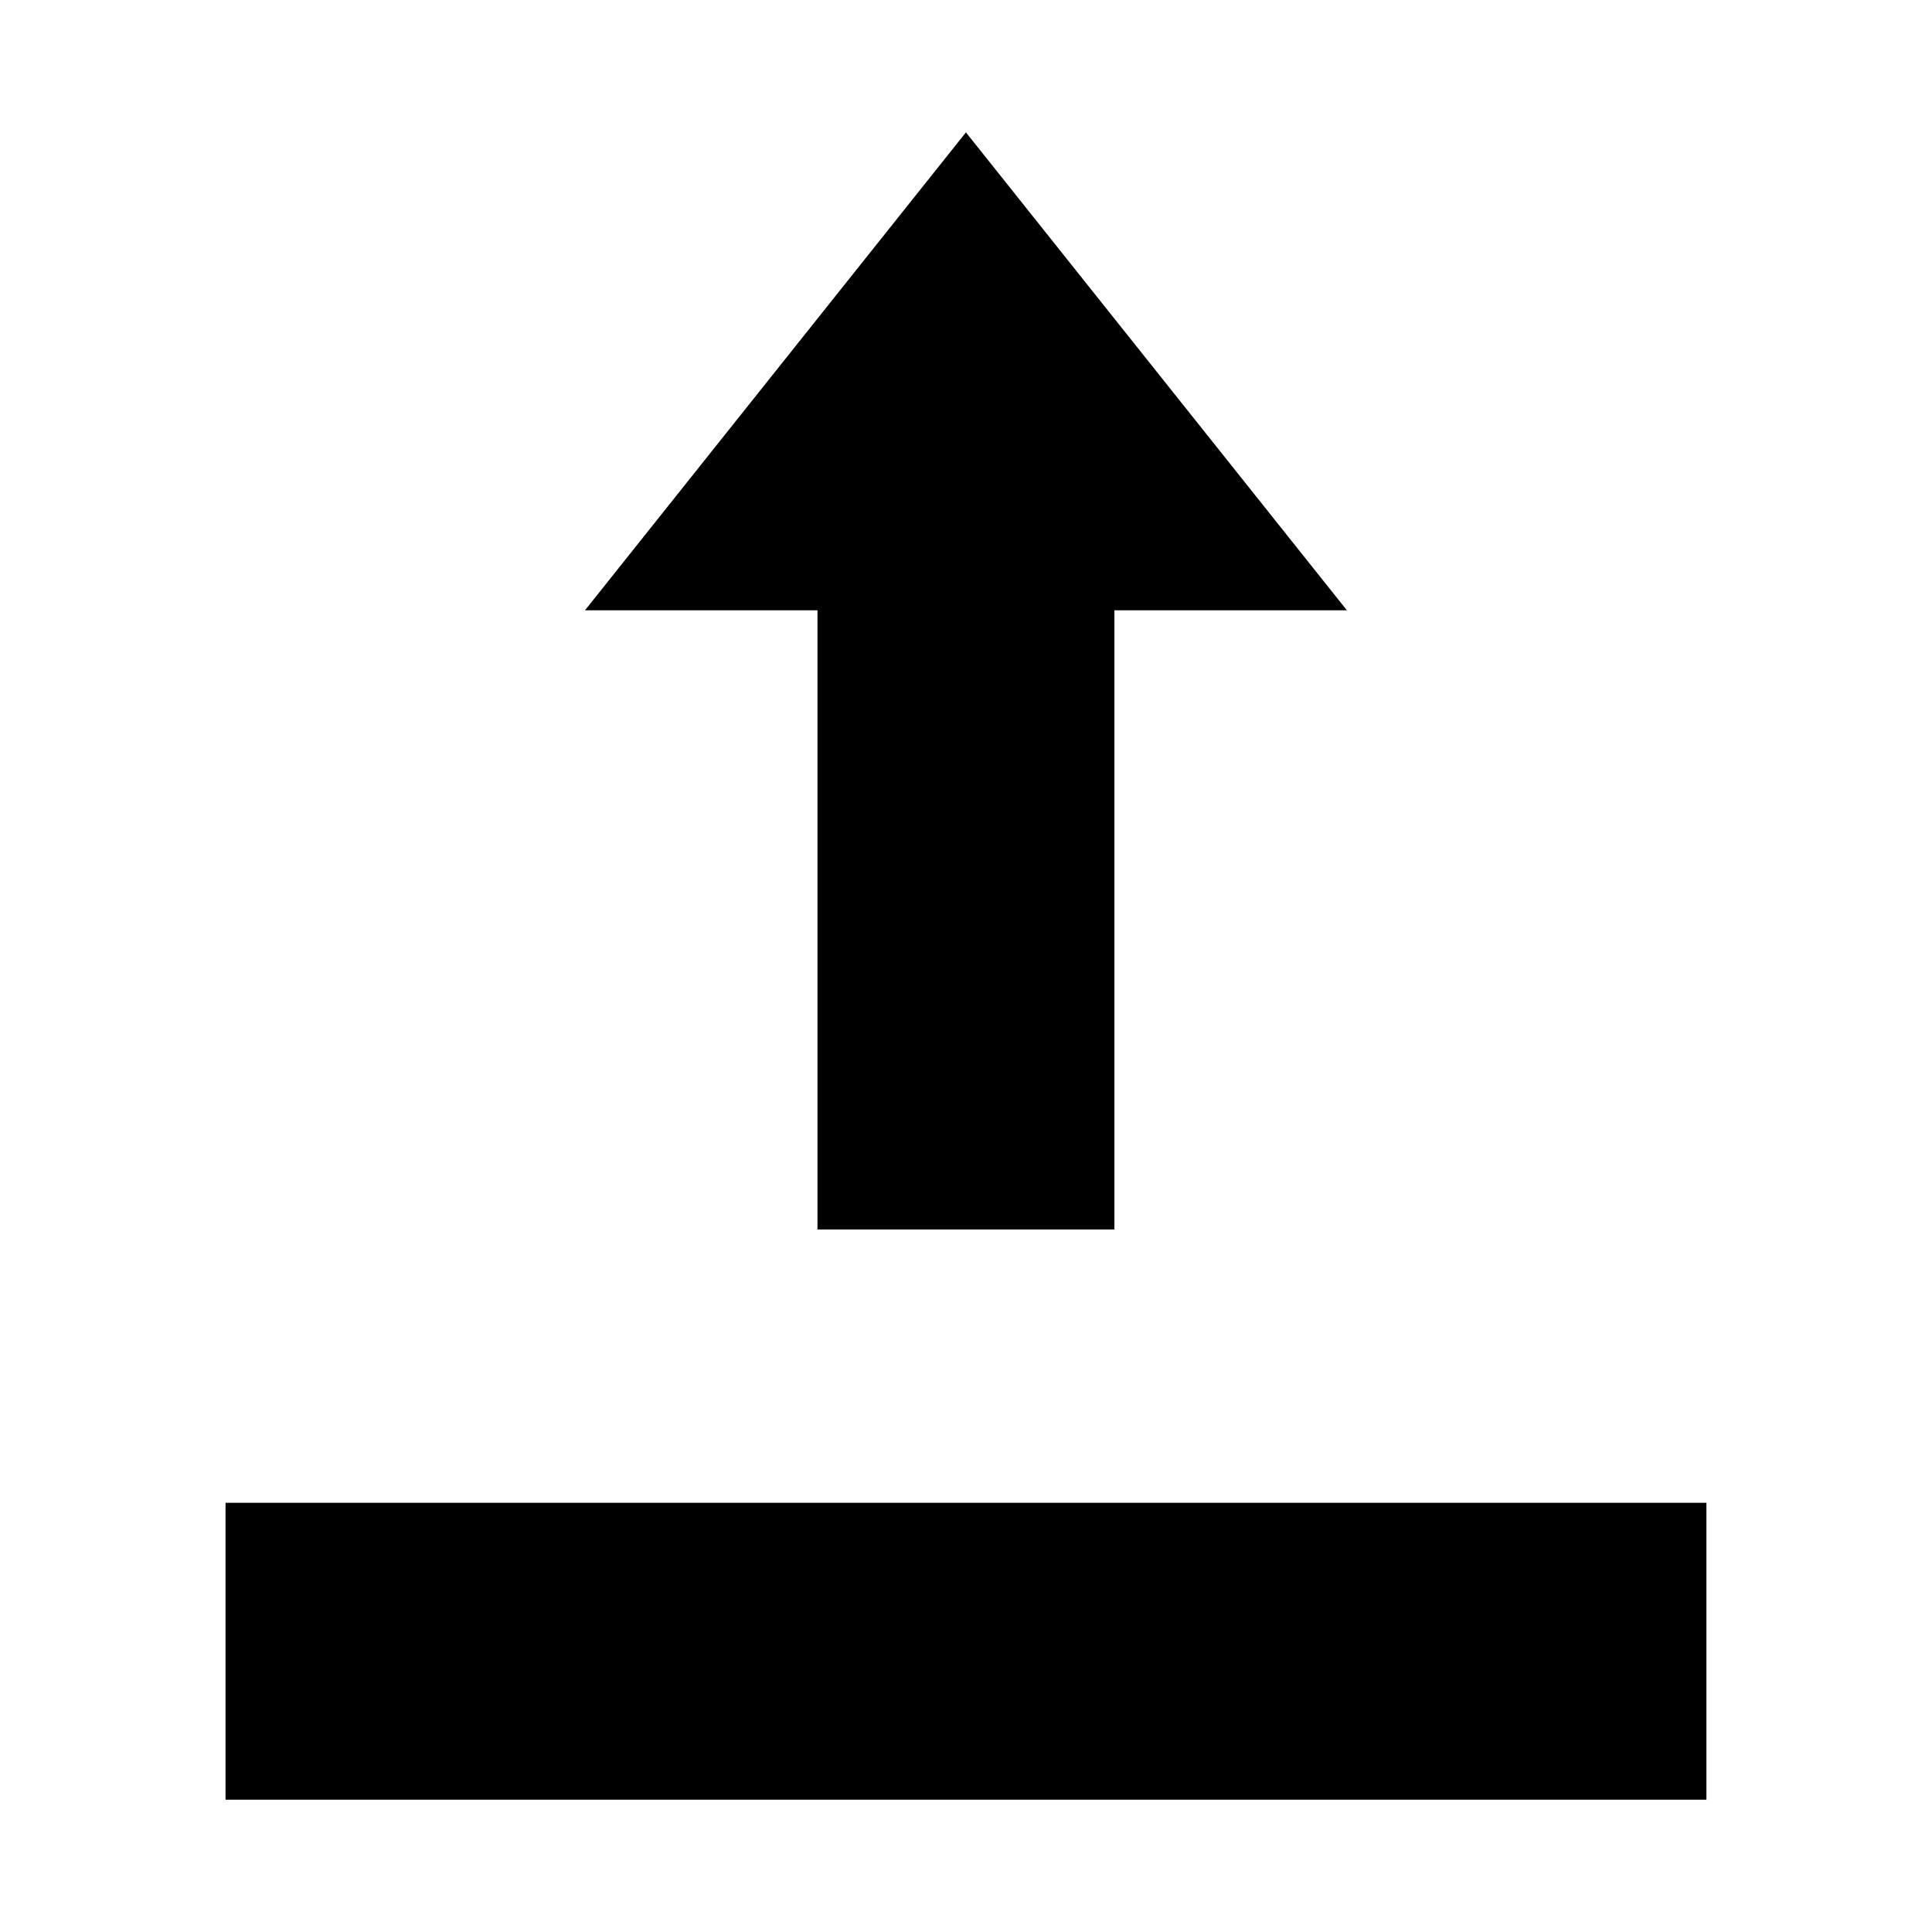 <?xml version="1.0" encoding="UTF-8"?>
<!-- Uploaded to: ICON Repo, www.svgrepo.com, Generator: ICON Repo Mixer Tools -->
<svg fill="#000000" width="800px" height="800px" version="1.1" viewBox="144 144 512 512" xmlns="http://www.w3.org/2000/svg">
 <path d="m203.77 542.25h392.45v78.688h-392.45zm235.56-236.51v164.08h-78.688v-164.08h-61.621l100.96-126.66 100.96 126.66h-61.621z" fill-rule="evenodd"/>
</svg>